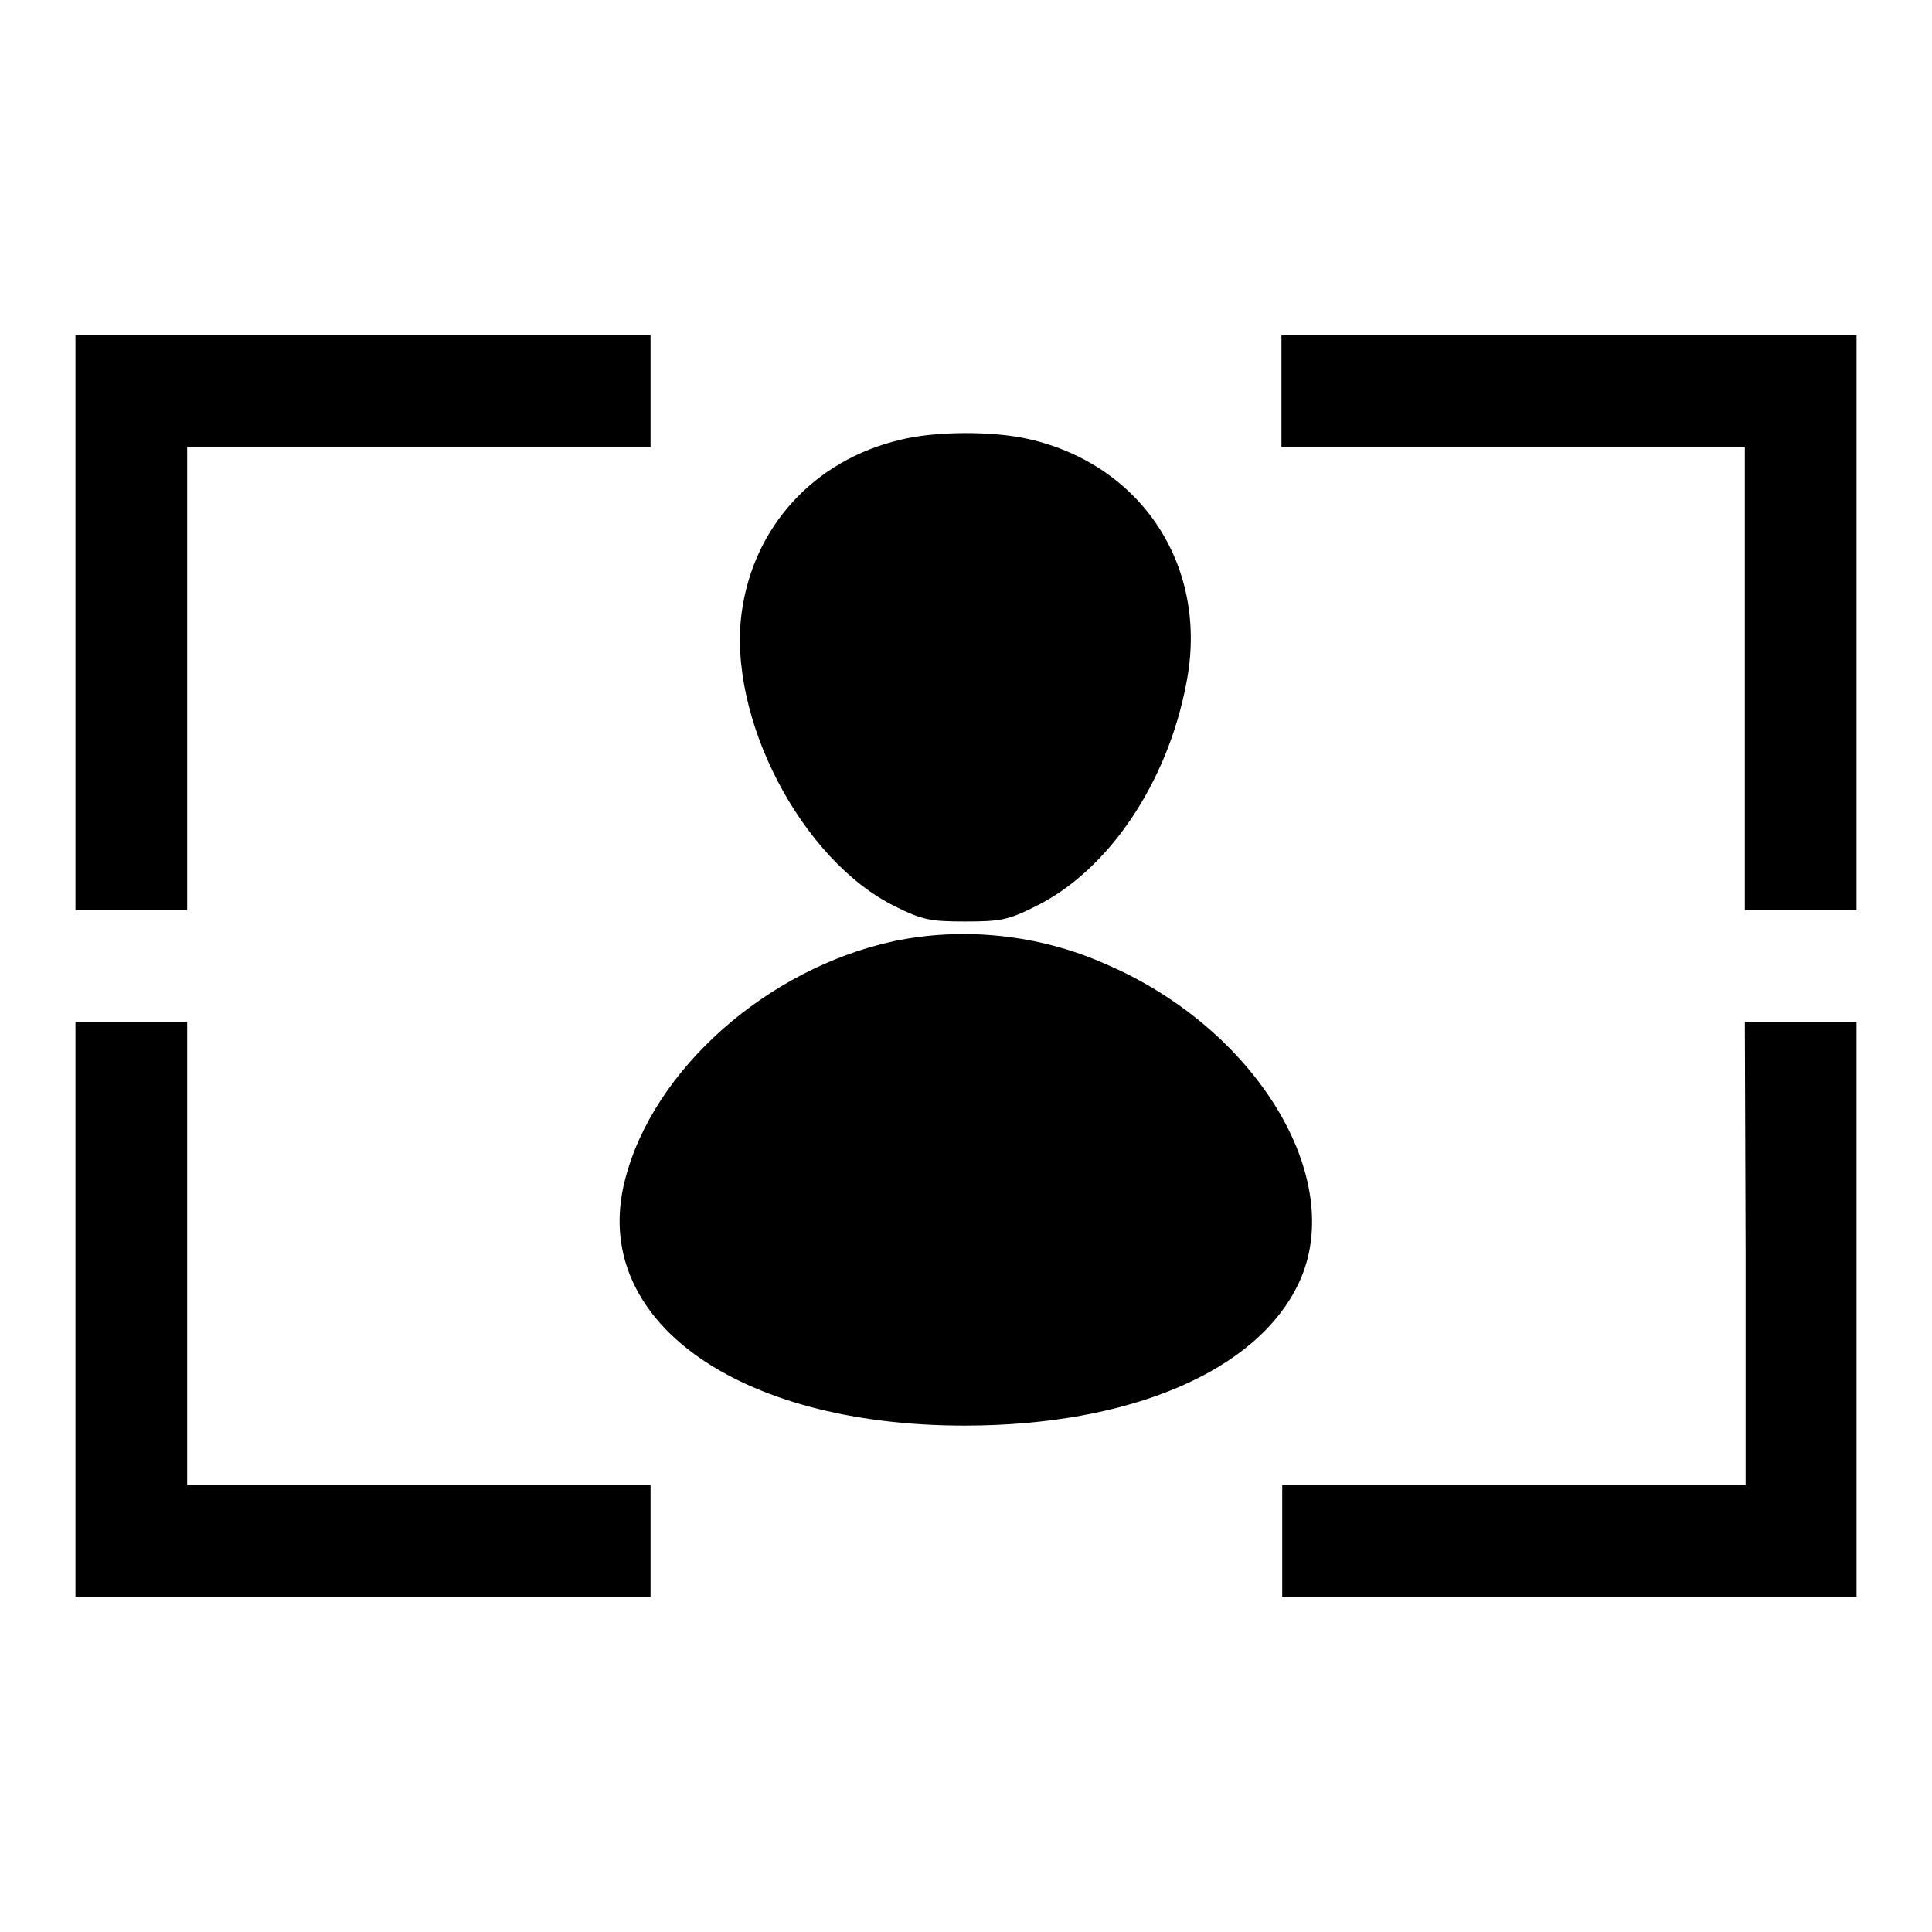<?xml version="1.0" encoding="utf-8"?>
<!-- Svg Vector Icons : http://www.onlinewebfonts.com/icon -->
<!DOCTYPE svg PUBLIC "-//W3C//DTD SVG 1.1//EN" "http://www.w3.org/Graphics/SVG/1.1/DTD/svg11.dtd">
<svg version="1.1" xmlns="http://www.w3.org/2000/svg" xmlns:xlink="http://www.w3.org/1999/xlink" x="0px" y="0px" viewBox="0 0 256 256" enable-background="new 0 0 256 256" xml:space="preserve">
<g><g><g><path fill="#000000" d="M10,82.5v38.1h7.4h7.4V89.9V59.2h30.7h30.7v-7.4v-7.4H48.1H10V82.5z"/><path fill="#000000" d="M169.8,51.8v7.4h30.7h30.7v30.7v30.7h7.4h7.4V82.5V44.4h-38.1h-38.1V51.8z"/><path fill="#000000" d="M119.2,58.3C107.9,61,99.9,69.7,98.3,81c-2,14,7.9,33,20.3,39.1c3.6,1.8,4.7,2,9.3,2c4.7,0,5.7-0.2,9.3-2c9.6-4.7,17.5-16.3,20-29.6c3-15.2-5.7-28.8-20.8-32.3C131.7,57.1,123.9,57.1,119.2,58.3z"/><path fill="#000000" d="M118.5,124.7c-16.8,3.6-32,17-35.7,31.7c-4.7,18.4,14.7,32.5,45,32.5c21.9,0,38.8-7.2,44.3-18.9c6.5-13.8-5.7-33.8-25.7-42.3C137.6,123.8,127.6,122.8,118.5,124.7z"/><path fill="#000000" d="M10,173.5v38.1h38.1h38.1v-7.4v-7.4H55.5H24.8v-30.7v-30.7h-7.4H10V173.5z"/><path fill="#000000" d="M231.3,166.1v30.7h-30.7h-30.7v7.4v7.4h38.1H246v-38.1v-38.1h-7.4h-7.4L231.3,166.1L231.3,166.1z"/></g></g></g>
</svg>